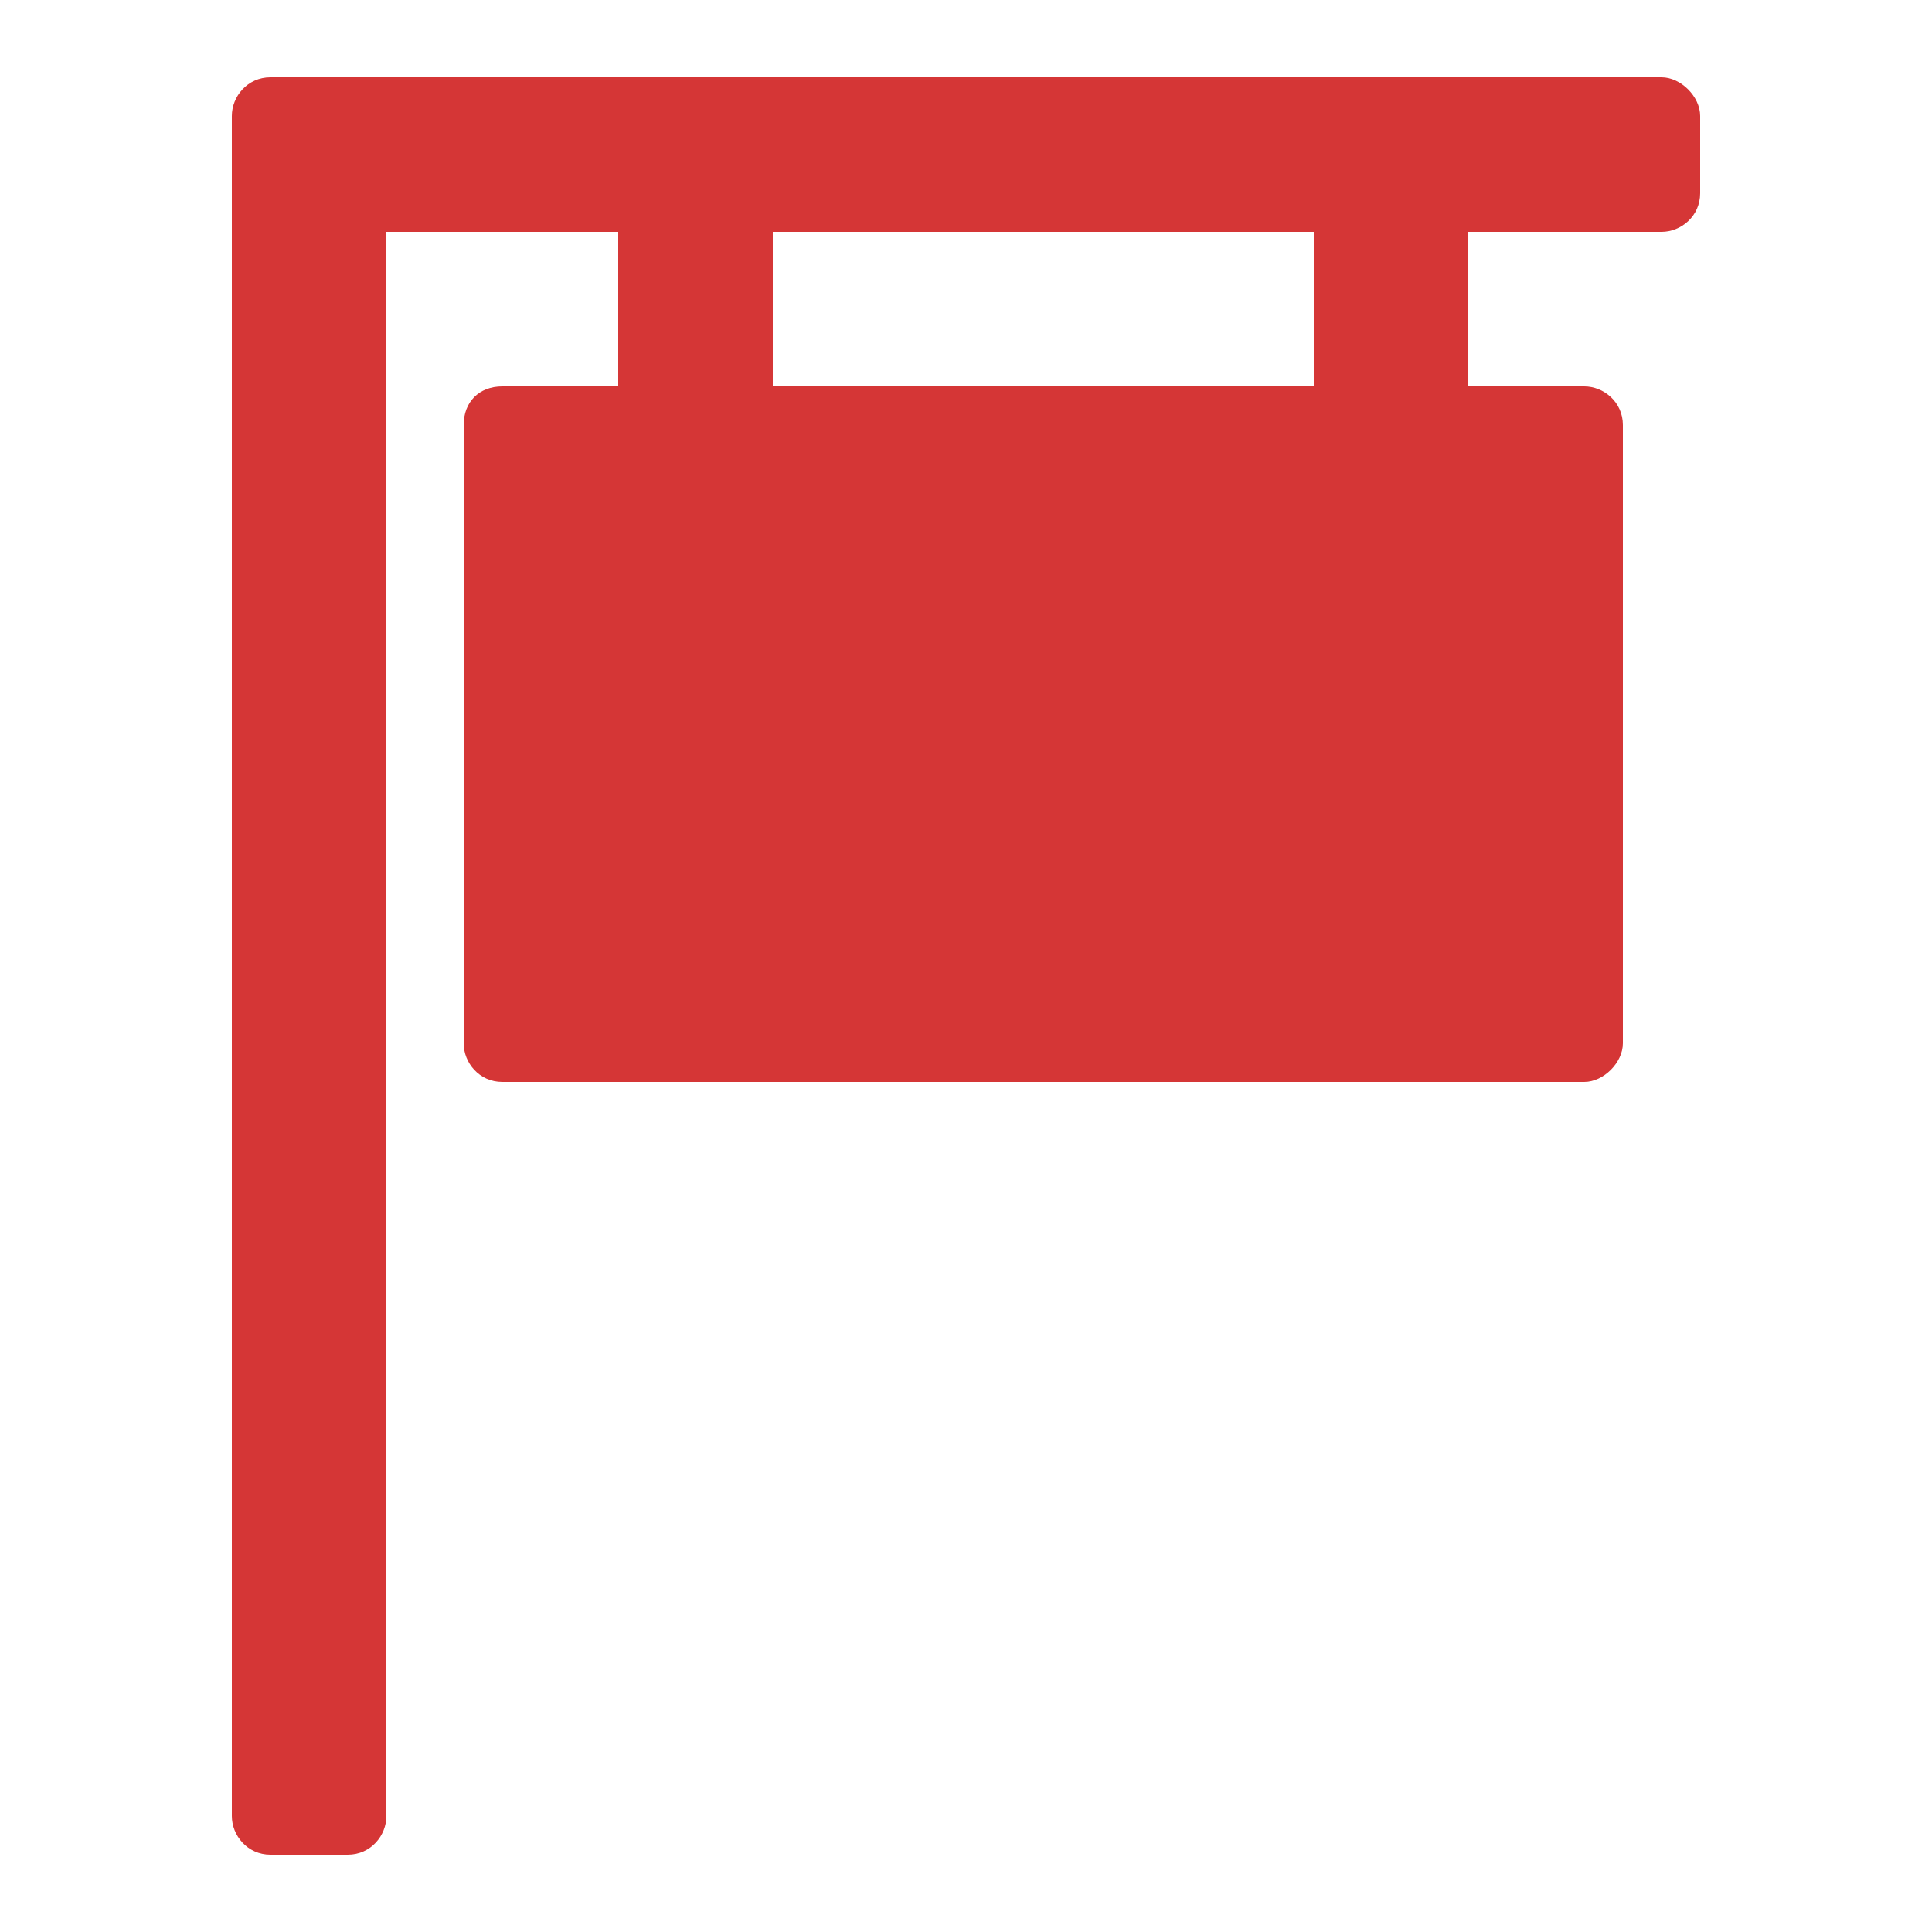 <?xml version="1.0" encoding="utf-8"?>
<!-- Generator: Adobe Illustrator 21.0.0, SVG Export Plug-In . SVG Version: 6.00 Build 0)  -->
<svg version="1.1" id="Layer_3" xmlns="http://www.w3.org/2000/svg" xmlns:xlink="http://www.w3.org/1999/xlink" x="0px" y="0px"
	 viewBox="0 0 50 50" style="enable-background:new 0 0 50 50;" xml:space="preserve">
<style type="text/css">
	.st0{fill:#D53636;}
</style>
<path class="st0" d="M9,48H7c-0.6,0-1-0.5-1-1V5c0-0.6,0.4-1,1-1h2c0.6,0,1,0.4,1,1v42C10,47.5,9.6,48,9,48z"/>
<path class="st0" d="M6,5V3c0-0.5,0.4-1,1-1h36c0.5,0,1,0.5,1,1v2c0,0.6-0.5,1-1,1H7C6.4,6,6,5.6,6,5z"/>
<path class="st0" d="M41,28H13c-0.6,0-1-0.5-1-1V11c0-0.6,0.4-1,1-1h28c0.5,0,1,0.4,1,1v16C42,27.5,41.5,28,41,28z"/>
<rect x="16" y="6" class="st0" width="4" height="8"/>
<rect x="34" y="6" class="st0" width="4" height="8"/>
</svg>
